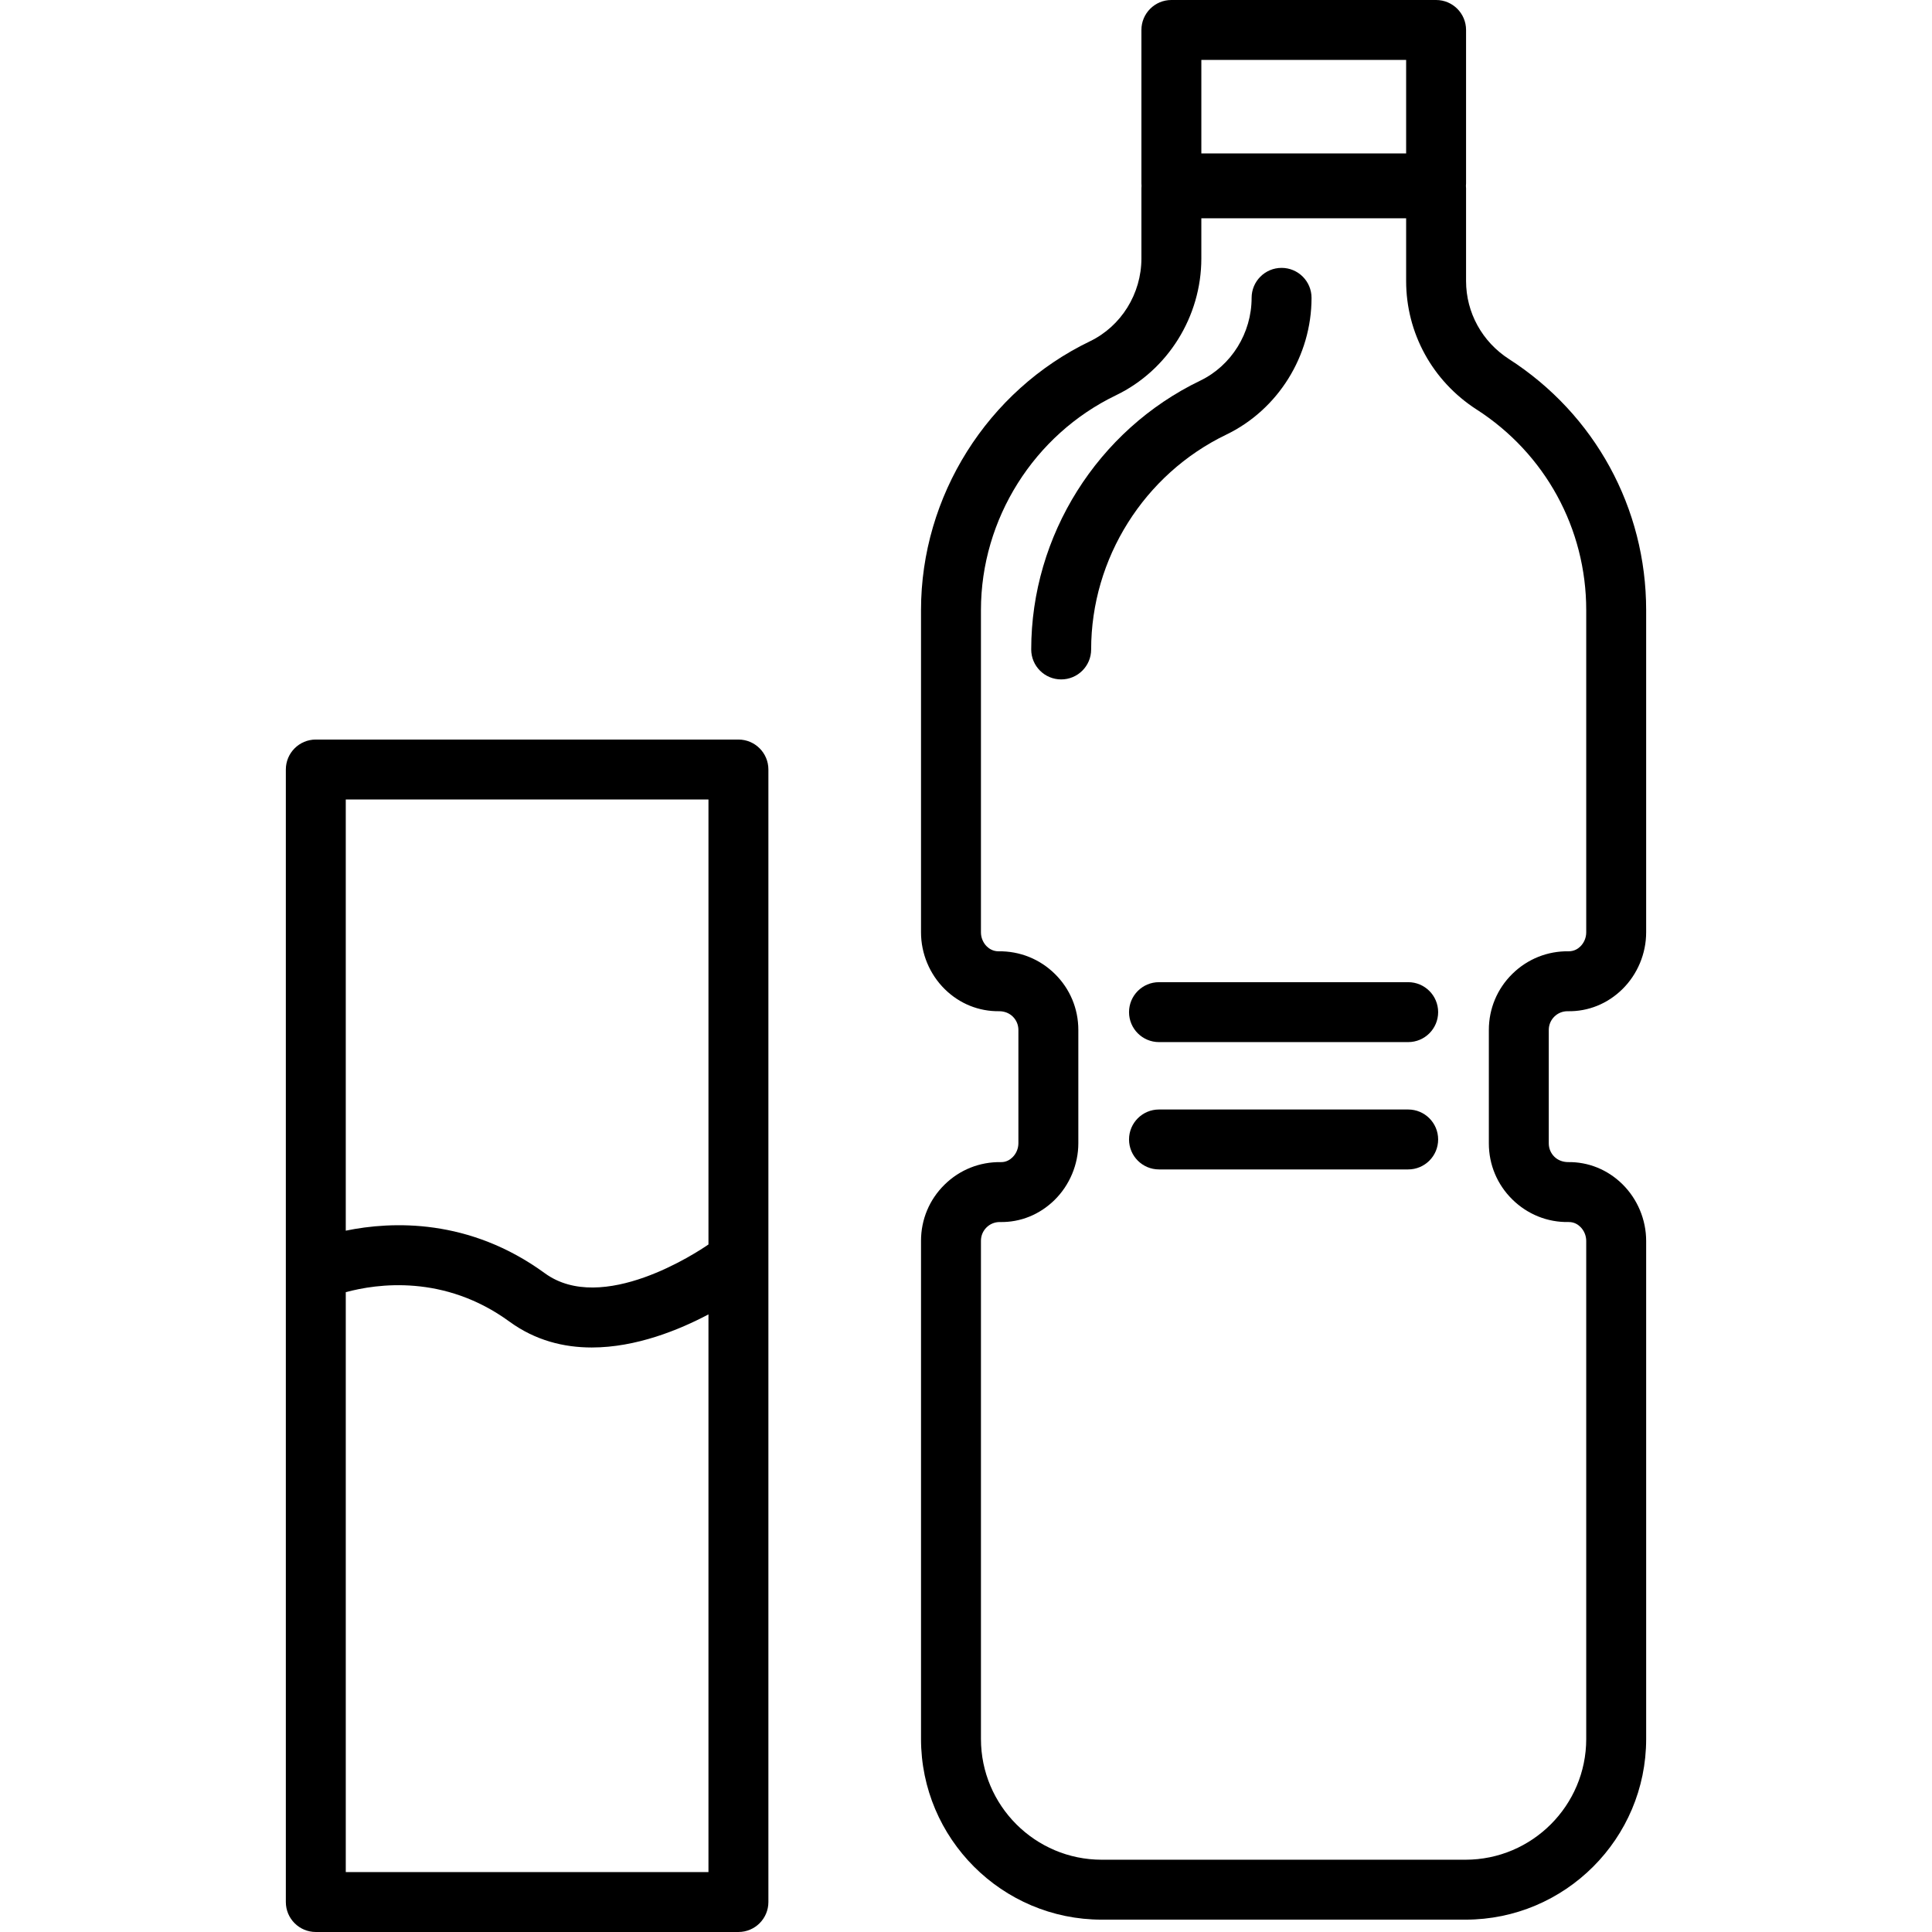 <?xml version="1.0" encoding="iso-8859-1"?>
<!-- Uploaded to: SVG Repo, www.svgrepo.com, Generator: SVG Repo Mixer Tools -->
<svg fill="#000000" height="800px" width="800px" version="1.1" id="Layer_1" xmlns="http://www.w3.org/2000/svg" xmlns:xlink="http://www.w3.org/1999/xlink" 
	 viewBox="0 0 512 512" xml:space="preserve">
<g>
	<g>
		<path d="M195.691,195.988H83.692c-4.386,0-7.941,3.555-7.941,7.941v300.129c0,4.387,3.556,7.941,7.941,7.941h111.999
			c4.386,0,7.941-3.555,7.941-7.941V203.93C203.633,199.543,200.077,195.988,195.691,195.988z M187.75,496.117H91.633V342.443
			c8.233-2.238,26.095-4.808,43.379,7.799c6.867,5.007,14.413,6.857,21.817,6.857c11.784-0.001,23.197-4.684,30.92-8.772V496.117z
			 M187.75,329.798c-2.936,2.029-28.121,18.743-43.379,7.613c-20.025-14.604-40.509-13.785-52.739-11.271V211.871h96.118V329.798z"
			/>
	</g>
</g>
<g>
	<g>
		<path d="M429.953,313.817c-3.916-3.855-9.049-5.94-14.468-5.847c-1.335-0.029-2.609-0.485-3.563-1.425
			c-0.955-0.941-1.481-2.196-1.481-3.536v-30.064c-0.001-1.339,0.525-2.595,1.48-3.536c0.936-0.921,2.17-1.426,3.484-1.426
			c0.028,0,0.097-0.003,0.08,0.001c5.424,0.1,10.552-1.993,14.467-5.847c4.001-3.94,6.296-9.423,6.296-15.046v-85.421
			c0-27.007-13.581-51.867-36.33-66.501c-7.137-4.59-11.396-12.327-11.396-20.694V49.911c0-0.222-0.015-0.442-0.033-0.659
			c0.018-0.218,0.033-0.436,0.033-0.659V7.941c0-4.387-3.556-7.941-7.941-7.941h-70.154c-4.386,0-7.941,3.555-7.941,7.941v40.653
			c0,0.222,0.015,0.442,0.033,0.659c-0.018,0.218-0.033,0.436-0.033,0.659V68.49c0,9.346-5.352,17.964-13.636,21.955
			c-27.198,13.102-44.772,41.06-44.772,71.226v85.421c0,5.623,2.294,11.106,6.296,15.046c3.915,3.855,9.022,5.92,14.468,5.847
			c1.331,0.012,2.608,0.485,3.563,1.425c0.955,0.941,1.481,2.196,1.481,3.536v30.015c0,1.396-0.568,2.756-1.557,3.729
			c-0.608,0.598-1.642,1.319-3.076,1.284c-5.65-0.091-10.943,2.038-14.954,5.988c-4.012,3.948-6.221,9.225-6.221,14.853v132.029
			c0,26.403,21.481,47.884,47.883,47.884h96.405c26.402,0,47.883-21.48,47.883-47.883V328.864
			C436.249,323.24,433.955,317.757,429.953,313.817z M318.369,15.883h54.272v24.77h-54.272V15.883z M420.367,460.845
			c0,17.644-14.356,32-32,32h-96.405c-17.646,0-32-14.356-32-32.001V328.815c0-1.341,0.526-2.595,1.481-3.537
			c0.936-0.921,2.17-1.426,3.484-1.426c0.026,0,0.054,0.001,0.08,0.001c5.421,0.11,10.551-1.994,14.467-5.847
			c4.001-3.94,6.296-9.424,6.296-15.047v-30.015c0-5.629-2.209-10.905-6.221-14.853c-4.012-3.949-9.319-6.068-14.954-5.988
			c-1.426,0.001-2.469-0.686-3.077-1.284c-0.99-0.974-1.557-2.333-1.557-3.728V161.67c0-24.104,14.045-46.445,35.782-56.917
			c13.744-6.622,22.625-20.856,22.625-36.264V57.853h54.272v16.623c0,13.794,6.986,26.525,18.686,34.051
			c18.183,11.698,29.04,31.565,29.04,53.143v85.421c0,1.396-0.568,2.755-1.556,3.728c-0.607,0.598-1.607,1.273-3.076,1.284
			c-5.608-0.099-10.942,2.037-14.954,5.988c-4.012,3.948-6.221,9.225-6.221,14.853v30.064c-0.002,5.63,2.208,10.906,6.22,14.854
			c4.012,3.949,9.337,6.107,14.954,5.988c1.476-0.005,2.469,0.685,3.077,1.284c0.99,0.974,1.556,2.334,1.556,3.729V460.845z"/>
	</g>
</g>
<g>
	<g>
		<path d="M339.632,70.99c-4.386,0-7.941,3.555-7.941,7.941c0,9.347-5.352,17.965-13.636,21.955
			c-27.198,13.102-44.772,41.06-44.772,71.226c0,4.387,3.556,7.941,7.941,7.941s7.941-3.555,7.941-7.941
			c0-24.104,14.045-46.445,35.782-56.917c13.744-6.621,22.625-20.855,22.625-36.264C347.573,74.544,344.017,70.99,339.632,70.99z"/>
	</g>
</g>
<g>
	<g>
		<path d="M373.182,260.286h-66.036c-4.386,0-7.941,3.555-7.941,7.941c0,4.387,3.556,7.941,7.941,7.941h66.036
			c4.386,0,7.941-3.555,7.941-7.941C381.123,263.841,377.568,260.286,373.182,260.286z"/>
	</g>
</g>
<g>
	<g>
		<path d="M373.182,294.029h-66.036c-4.386,0-7.941,3.555-7.941,7.941c0,4.387,3.556,7.941,7.941,7.941h66.036
			c4.386,0,7.941-3.555,7.941-7.941C381.123,297.584,377.568,294.029,373.182,294.029z"/>
	</g>
</g>
</svg>